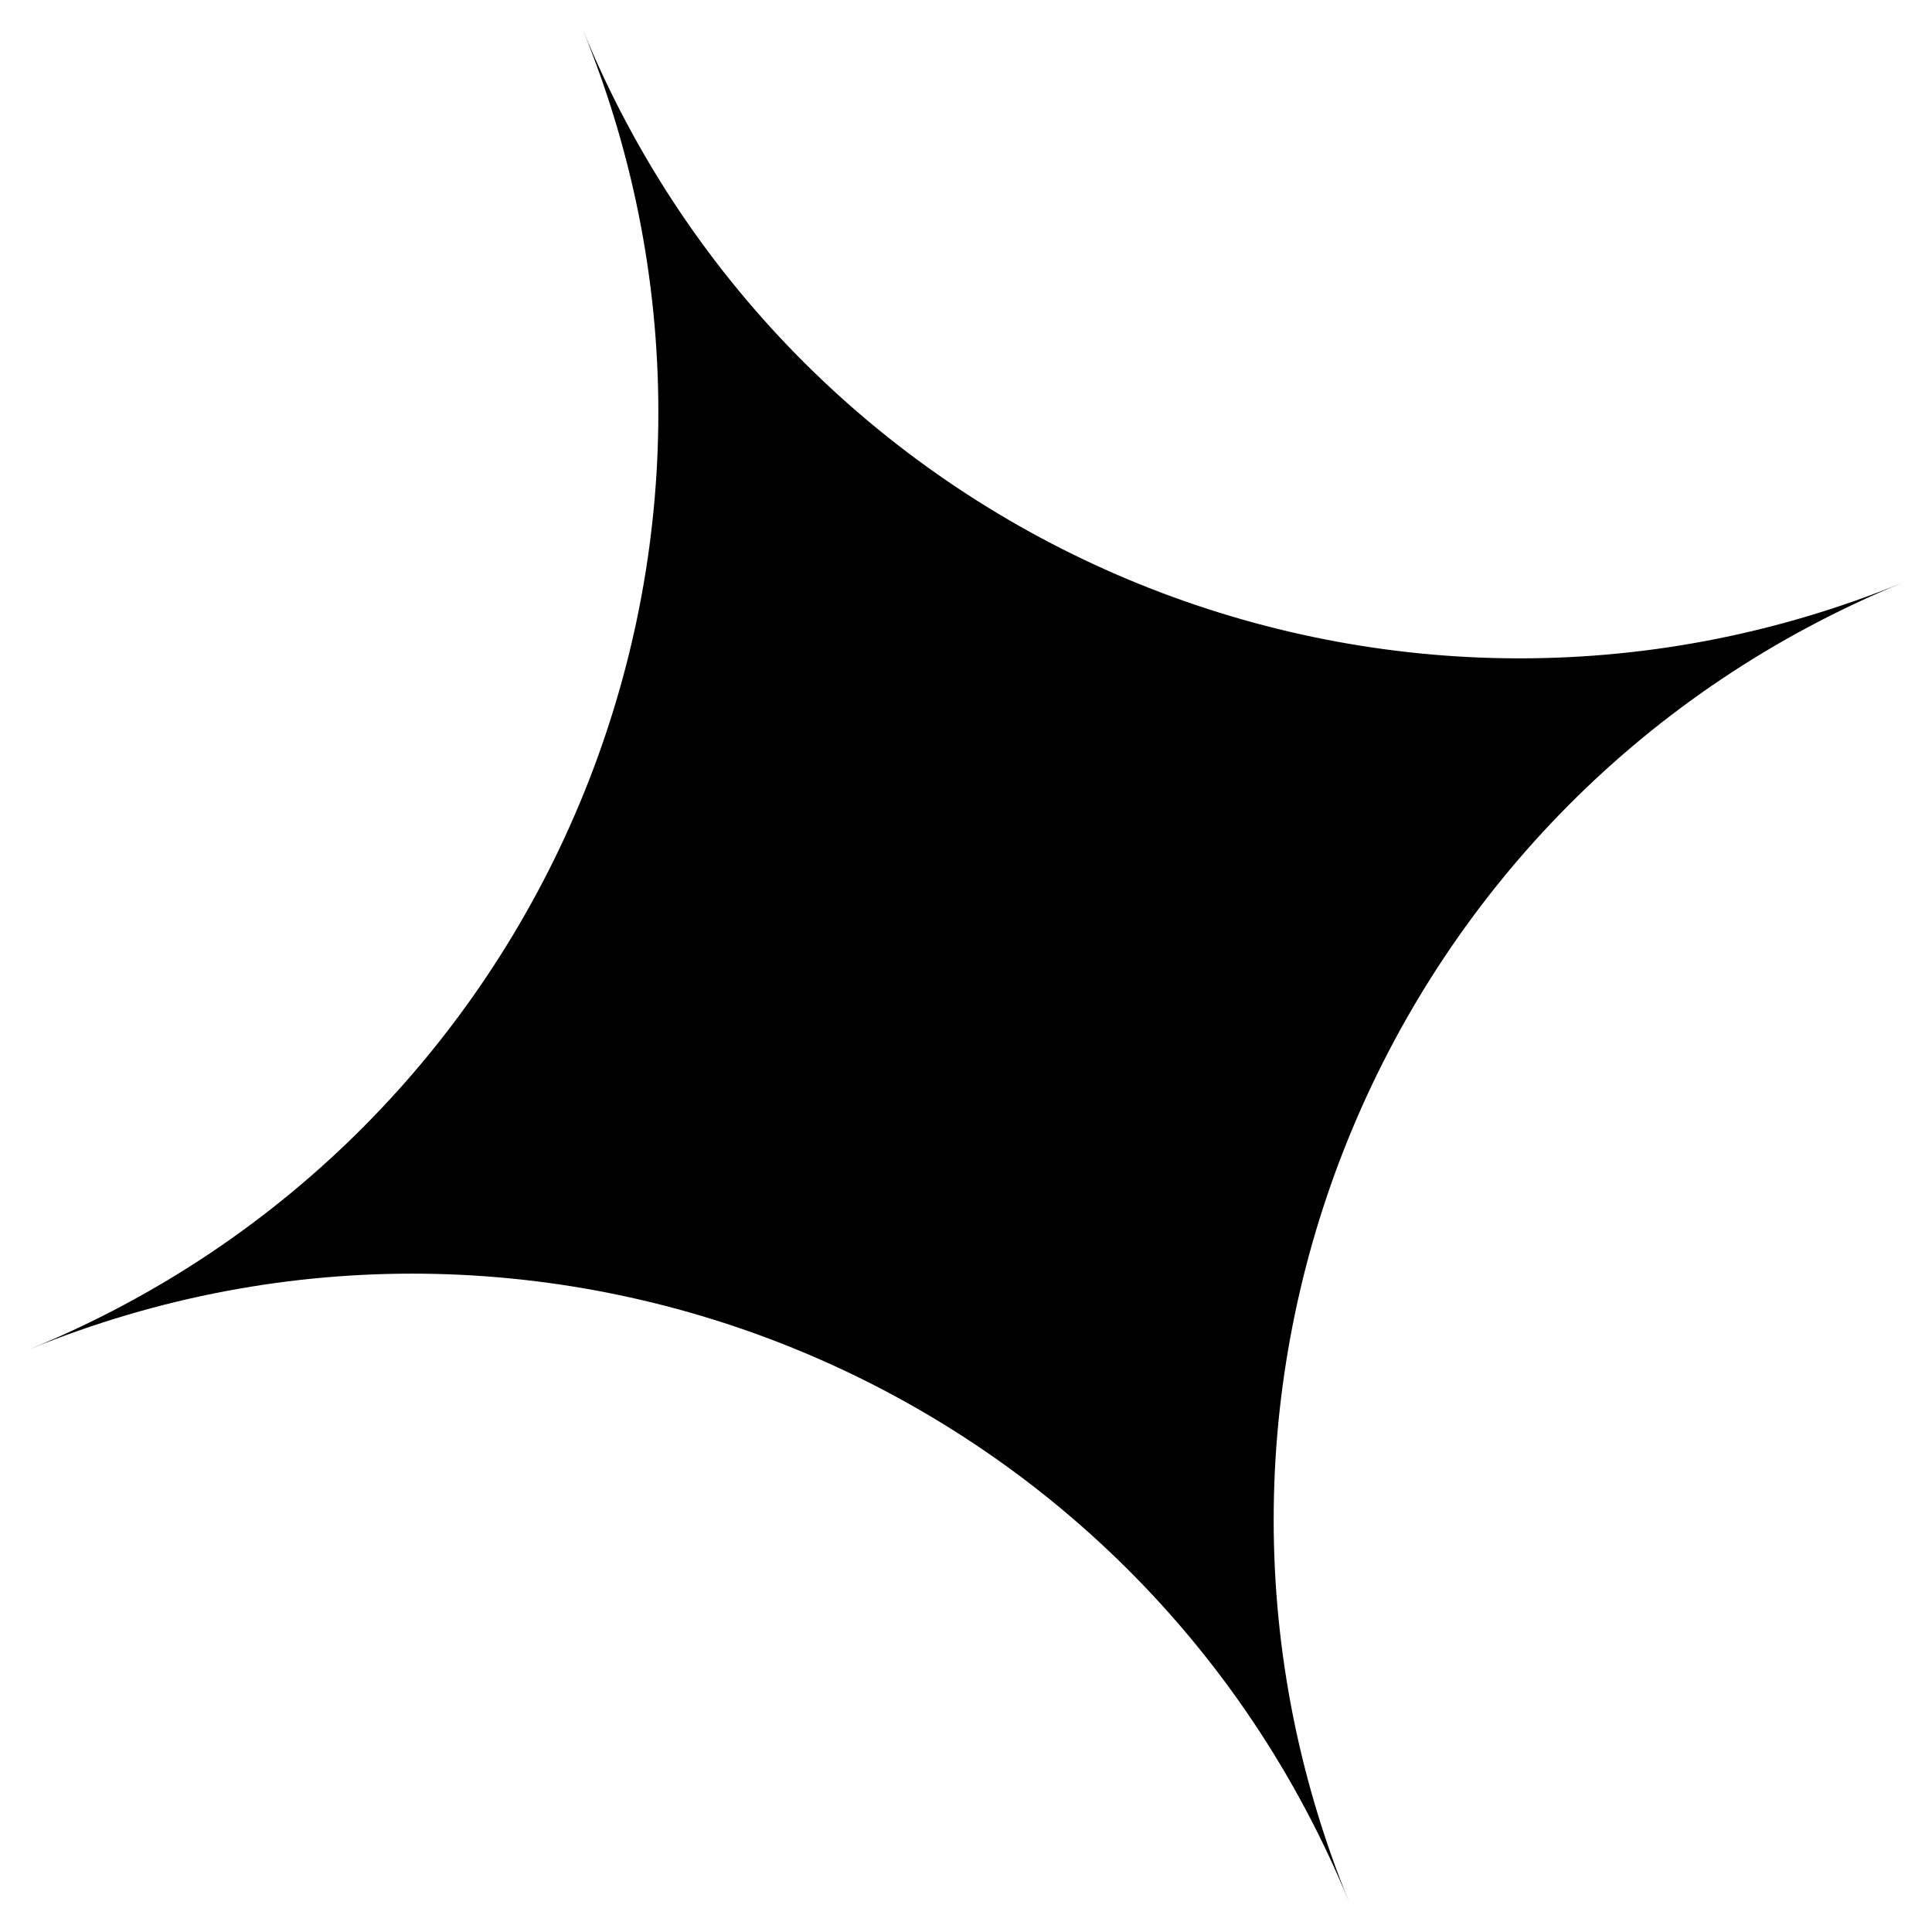 <?xml version="1.0" encoding="UTF-8"?> <svg xmlns="http://www.w3.org/2000/svg" width="42" height="42" viewBox="0 0 42 42" fill="none"> <path d="M29.333 41.361C24.731 30.115 11.885 24.731 0.639 29.333C11.885 24.731 17.269 11.885 12.667 0.639C17.269 11.885 30.115 17.269 41.361 12.667C30.117 17.273 24.732 30.119 29.333 41.361Z" fill="black"></path> </svg> 